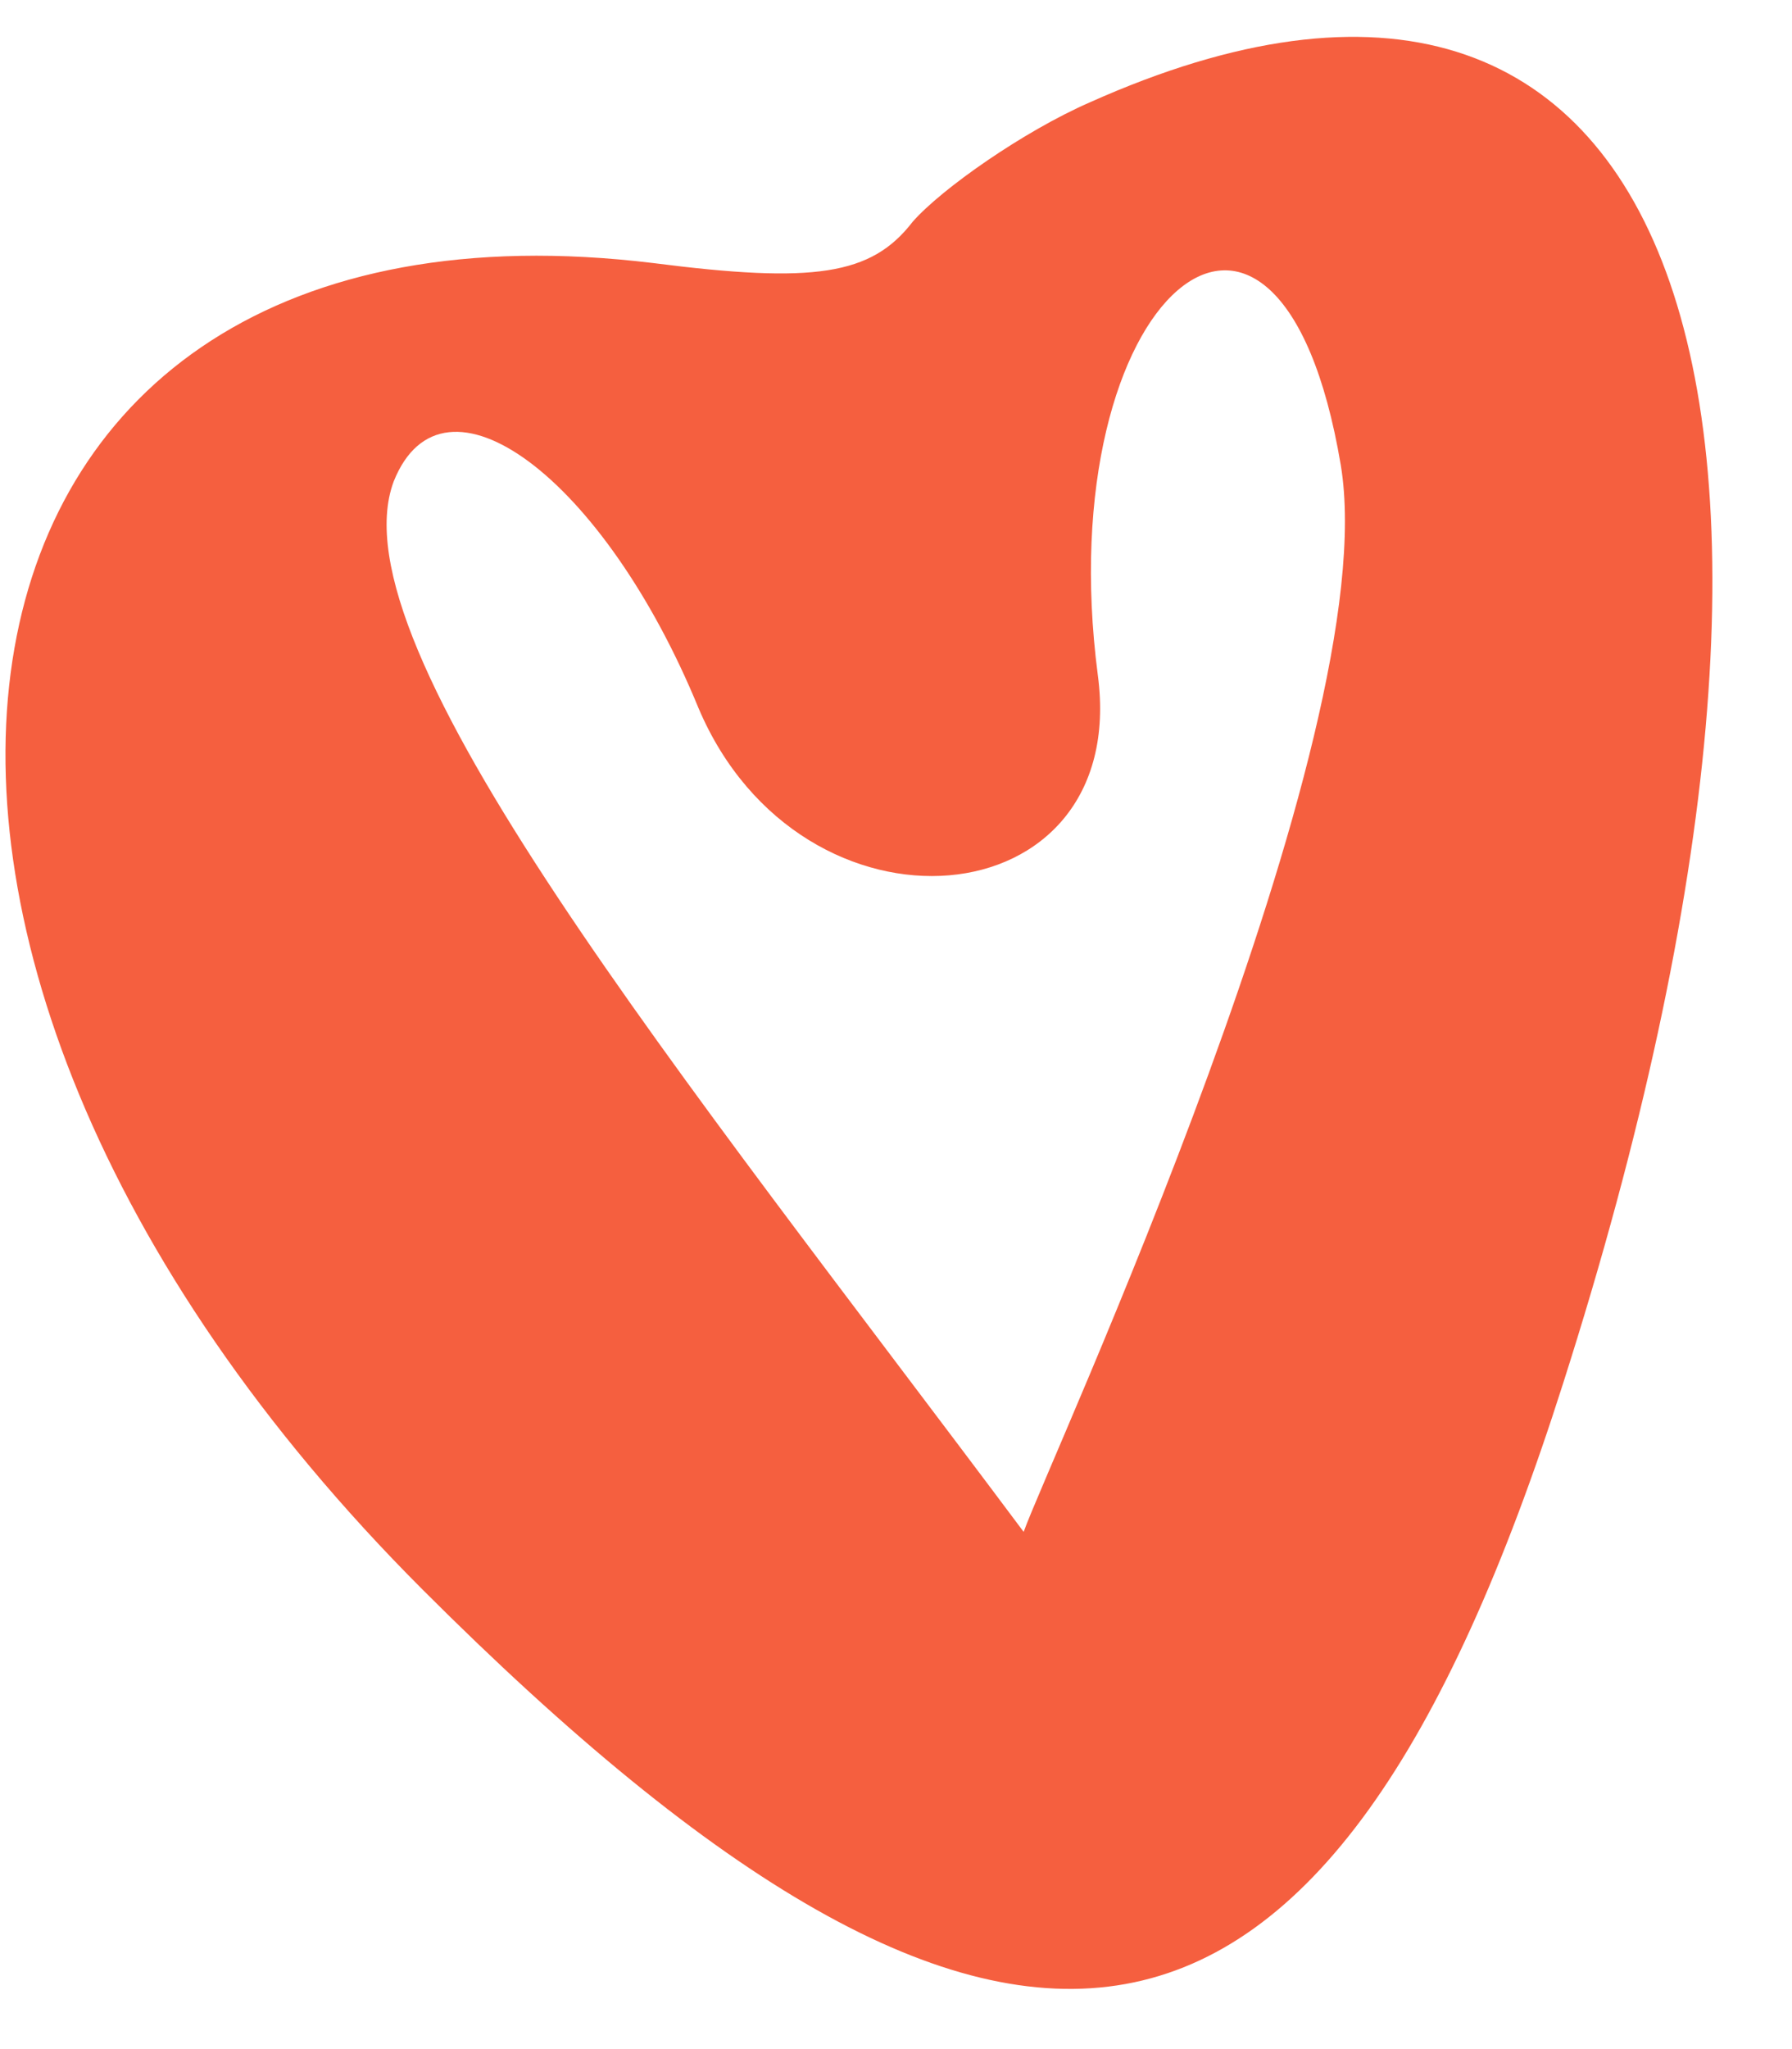 <?xml version="1.0" encoding="UTF-8"?> <svg xmlns="http://www.w3.org/2000/svg" width="21" height="24" viewBox="0 0 21 24" fill="none"> <path d="M12.769 1.2C11.997 1.537 11.031 2.213 10.694 2.599C10.211 3.226 9.536 3.322 7.654 3.081C-1.079 2.02 -2.672 10.994 4.952 18.618C11.852 25.517 15.567 24.842 18.317 16.205C22.033 4.577 19.668 -1.888 12.769 1.2ZM11.996 17.942C7.992 12.586 3.891 7.568 4.614 5.638C5.193 4.191 7.075 5.59 8.185 8.292C9.391 11.139 13.251 10.801 12.865 7.906C12.286 3.467 14.988 1.151 15.712 5.446C16.243 8.63 12.286 17.122 11.996 17.942Z" fill="#F55F3F"></path> </svg> 
